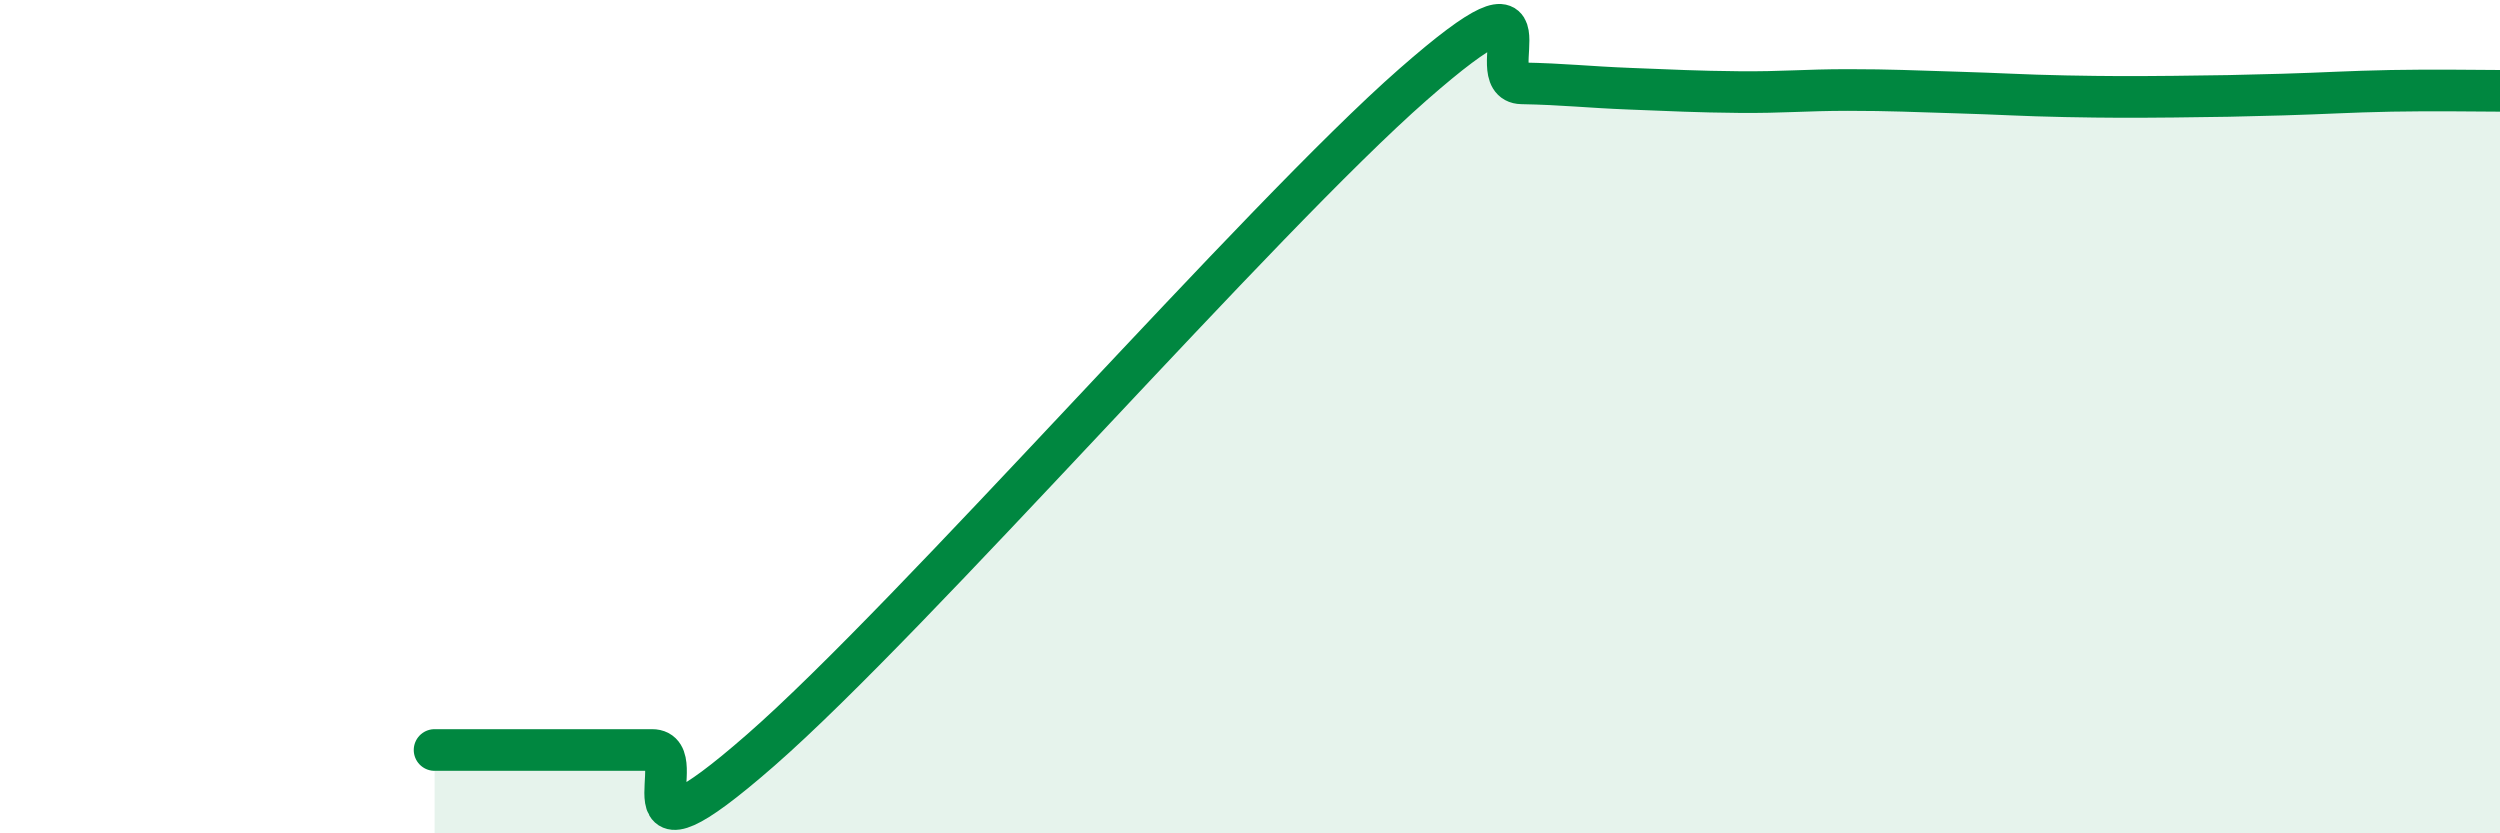 
    <svg width="60" height="20" viewBox="0 0 60 20" xmlns="http://www.w3.org/2000/svg">
      <path
        d="M 10.43,18 C 10.95,18 12,18 13.04,18 C 14.08,18 14.61,18 15.65,18 C 16.69,18 14.61,21.19 18.26,18 C 21.91,14.81 30.26,5.23 33.91,2.03 C 37.56,-1.17 35.48,1.98 36.52,2 C 37.56,2.02 38.09,2.09 39.13,2.13 C 40.17,2.17 40.7,2.2 41.74,2.21 C 42.78,2.22 43.31,2.16 44.35,2.16 C 45.39,2.16 45.92,2.19 46.96,2.22 C 48,2.25 48.53,2.29 49.57,2.31 C 50.61,2.33 51.13,2.33 52.17,2.32 C 53.21,2.31 53.74,2.3 54.78,2.27 C 55.82,2.24 56.35,2.2 57.39,2.18 C 58.43,2.16 59.48,2.18 60,2.18L60 20L10.43 20Z"
        fill="#008740"
        opacity="0.1"
        stroke-linecap="round"
        stroke-linejoin="round"
      />
      <path
        d="M 10.43,18 C 10.95,18 12,18 13.04,18 C 14.08,18 14.61,18 15.65,18 C 16.69,18 14.61,21.19 18.26,18 C 21.91,14.81 30.26,5.23 33.91,2.03 C 37.56,-1.17 35.48,1.98 36.52,2 C 37.56,2.02 38.09,2.09 39.13,2.13 C 40.17,2.17 40.7,2.2 41.74,2.21 C 42.78,2.22 43.31,2.16 44.35,2.16 C 45.39,2.16 45.92,2.19 46.96,2.22 C 48,2.25 48.53,2.29 49.57,2.31 C 50.61,2.33 51.13,2.33 52.17,2.32 C 53.21,2.31 53.74,2.3 54.78,2.27 C 55.82,2.24 56.35,2.2 57.39,2.18 C 58.43,2.16 59.48,2.18 60,2.18"
        stroke="#008740"
        stroke-width="1"
        fill="none"
        stroke-linecap="round"
        stroke-linejoin="round"
      />
    </svg>
  